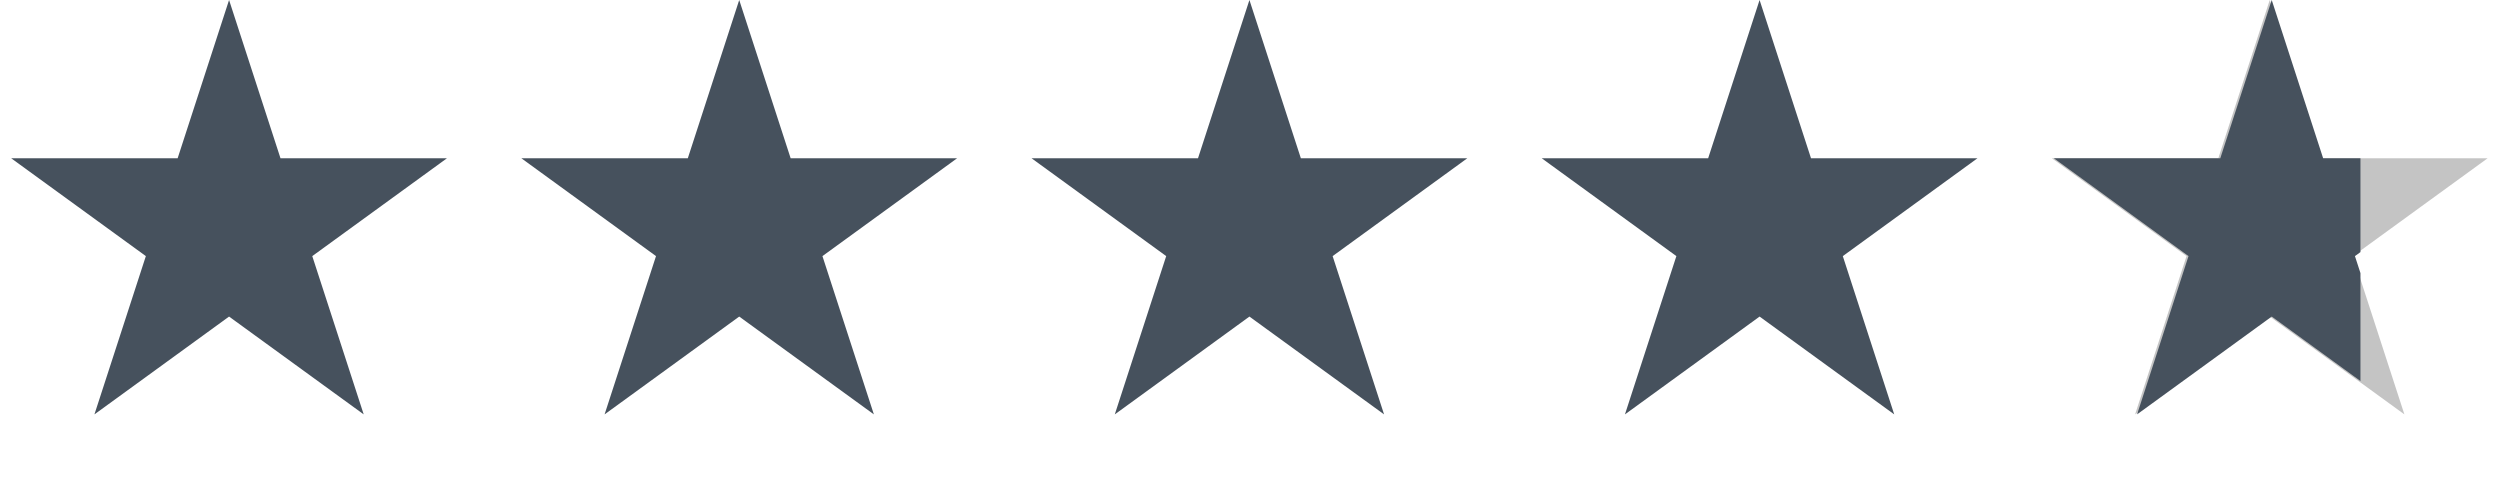 <svg width="131" height="25" viewBox="0 0 131 25" fill="none" xmlns="http://www.w3.org/2000/svg">
<path d="M12.003 0L14.698 8.294H23.419L16.363 13.42L19.058 21.714L12.003 16.588L4.948 21.714L7.643 13.42L0.587 8.294H9.308L12.003 0Z" fill="#46515D"/>
<path d="M38.735 0L41.43 8.294H50.151L43.096 13.42L45.791 21.714L38.735 16.588L31.68 21.714L34.375 13.42L27.32 8.294H36.041L38.735 0Z" fill="#46515D"/>
<path d="M65.47 0L68.165 8.294H76.885L69.83 13.42L72.525 21.714L65.47 16.588L58.415 21.714L61.109 13.42L54.054 8.294H62.775L65.47 0Z" fill="#46515D"/>
<path d="M118.935 0L121.629 8.294H130.35L123.295 13.42L125.99 21.714L118.935 16.588L111.879 21.714L114.574 13.42L107.519 8.294H116.24L118.935 0Z" fill="#C4C4C4"/>
<path d="M92.202 6.10352e-05L94.897 8.294H103.618L96.563 13.42L99.257 21.714L92.202 16.588L85.147 21.714L87.842 13.42L80.787 8.294H89.507L92.202 6.10352e-05Z" fill="#46515D"/>
<path fill-rule="evenodd" clip-rule="evenodd" d="M107.627 8.297V8.294H116.343L119.038 -6.10352e-05L121.733 8.294H123.688V13.209L123.399 13.42L123.688 14.311V19.966L119.038 16.588L111.983 21.713L114.678 13.42L107.627 8.297Z" fill="#46515D"/>
</svg>
